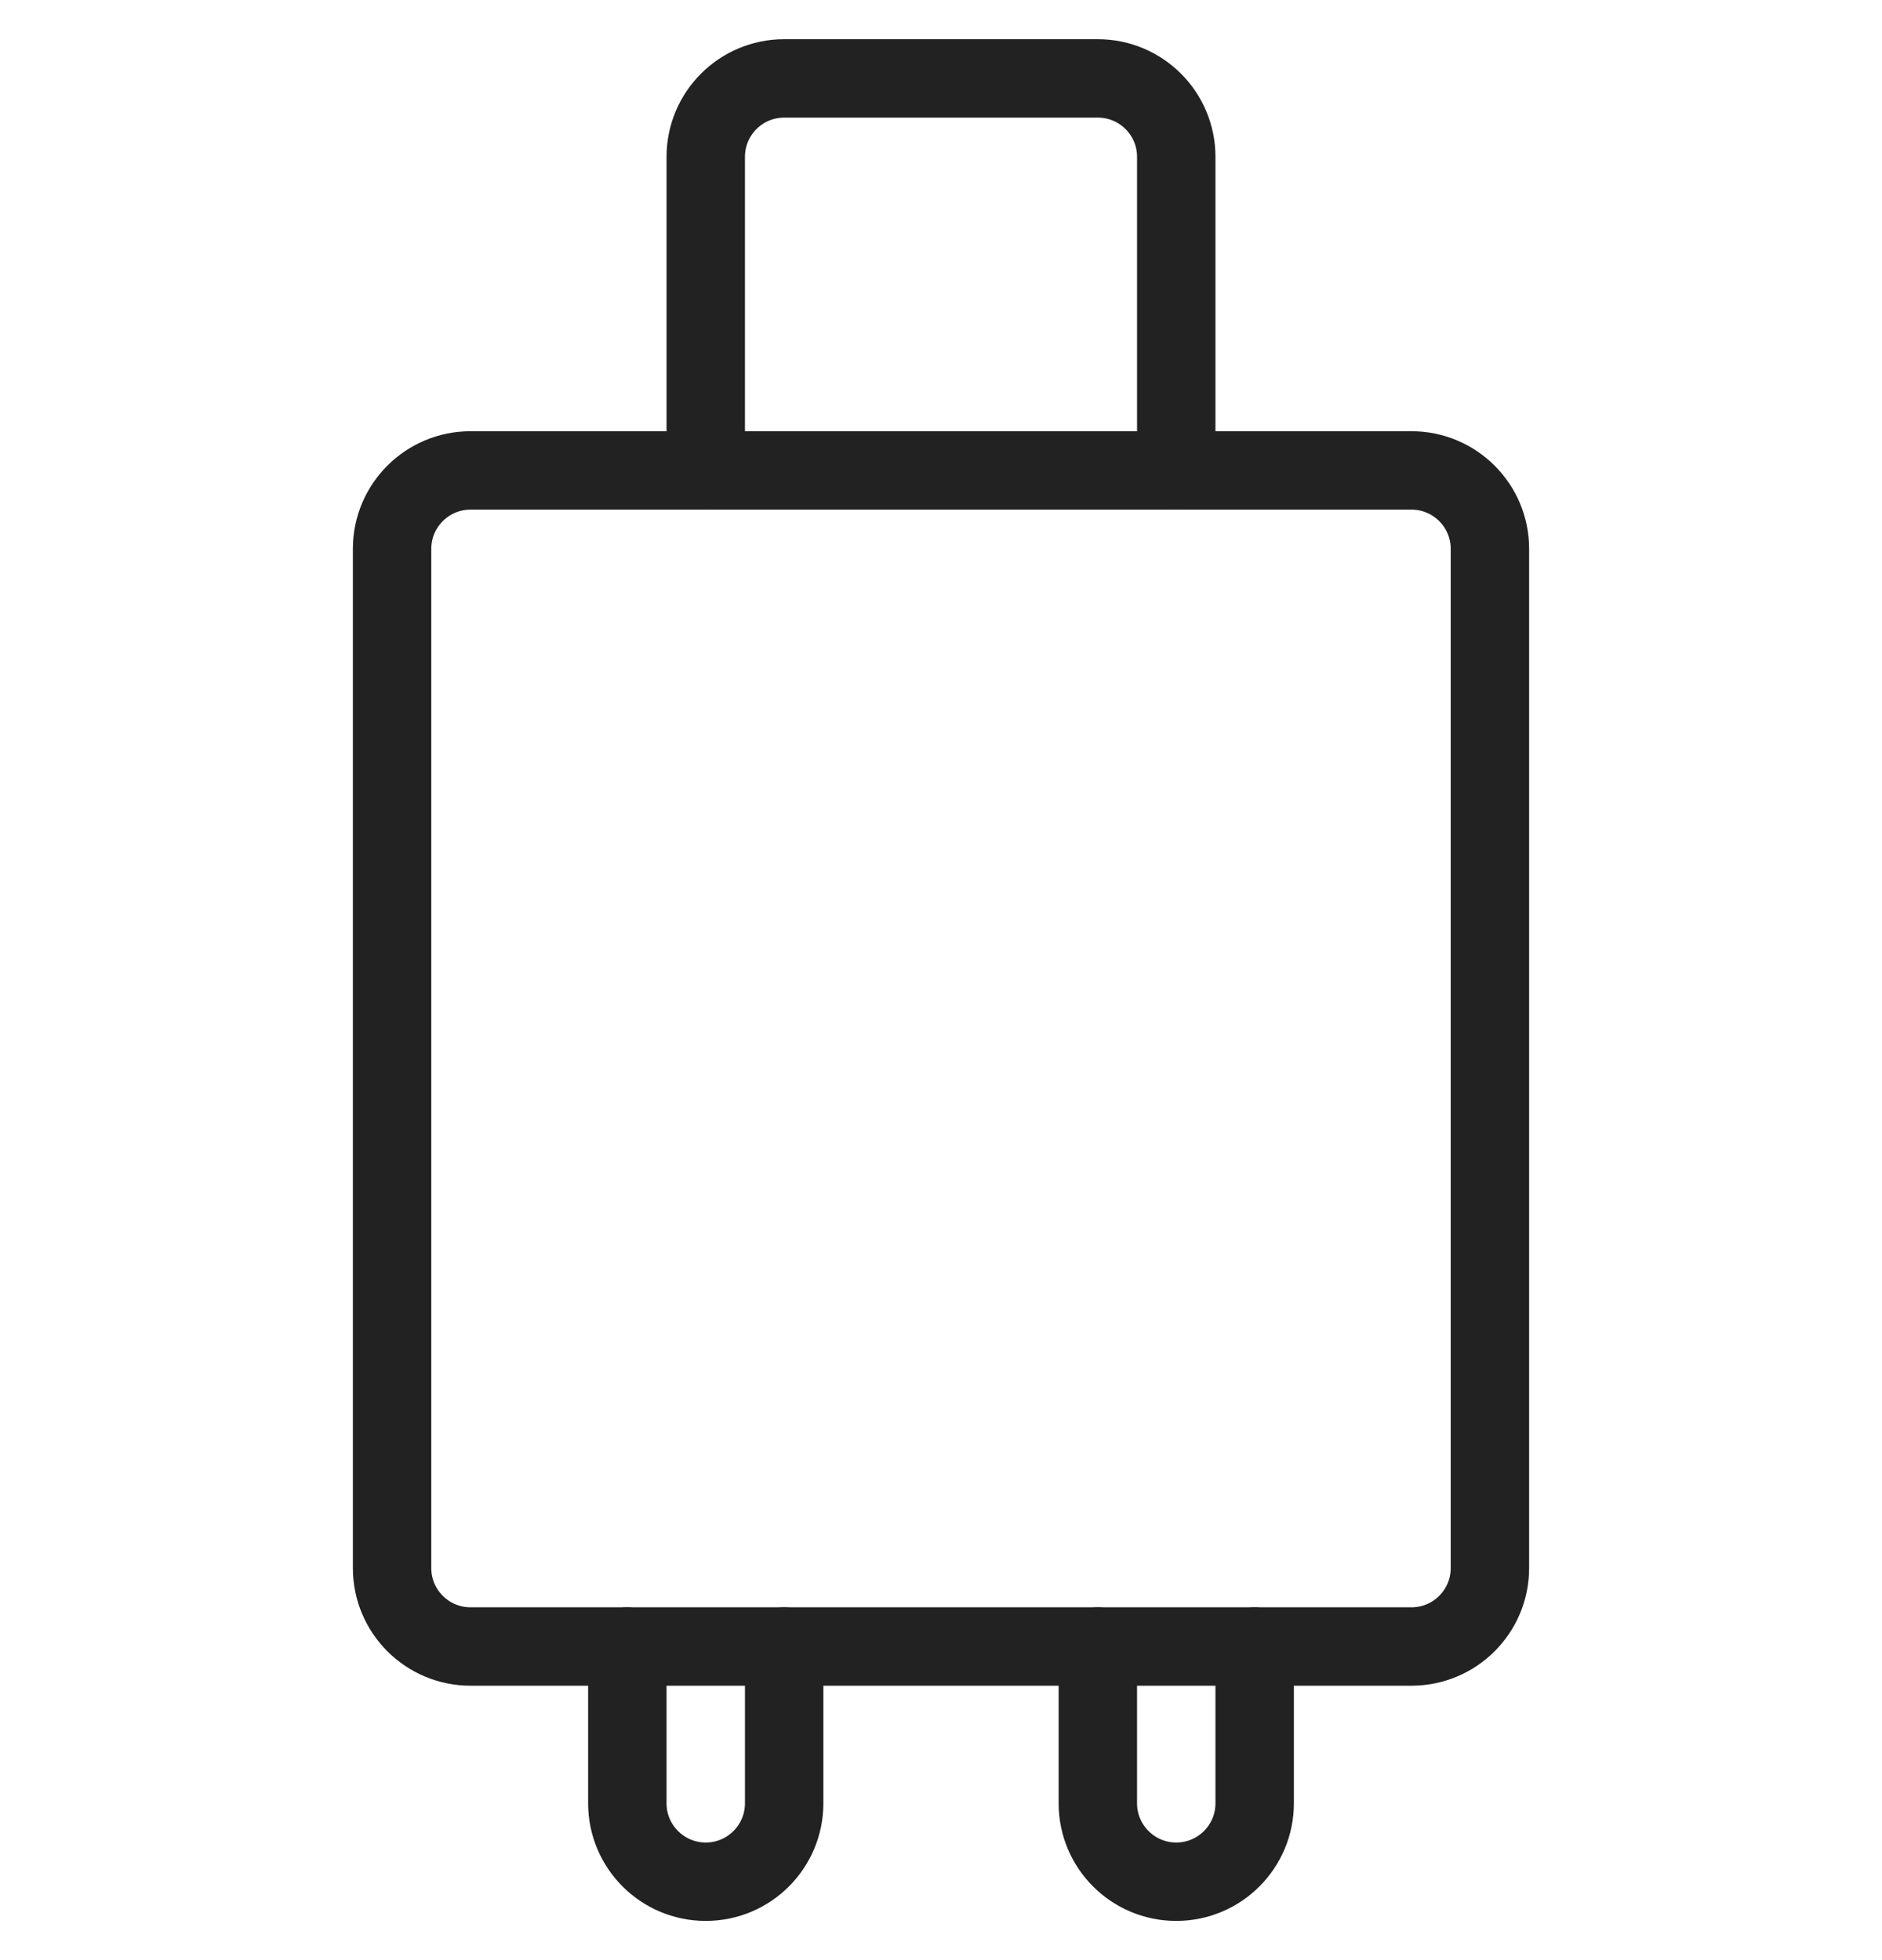 <svg width="24" height="25" viewBox="0 0 24 25" fill="none" xmlns="http://www.w3.org/2000/svg">
<path d="M5 7C5 6.448 5.448 6 6 6H18C18.552 6 19 6.448 19 7V20C19 20.552 18.552 21 18 21H6C5.448 21 5 20.552 5 20V7Z" stroke="#222222" stroke-linecap="round" stroke-linejoin="round"/>
<path d="M8 21V23C8 23.552 8.448 24 9 24V24C9.552 24 10 23.552 10 23V21" stroke="#222222" stroke-linecap="round" stroke-linejoin="round"/>
<path d="M14 21V23C14 23.552 14.448 24 15 24V24C15.552 24 16 23.552 16 23V21" stroke="#222222" stroke-linecap="round" stroke-linejoin="round"/>
<path d="M9 6V2C9 1.448 9.448 1 10 1H14C14.552 1 15 1.448 15 2V6" stroke="#222222" stroke-linecap="round" stroke-linejoin="round"/>
</svg>
